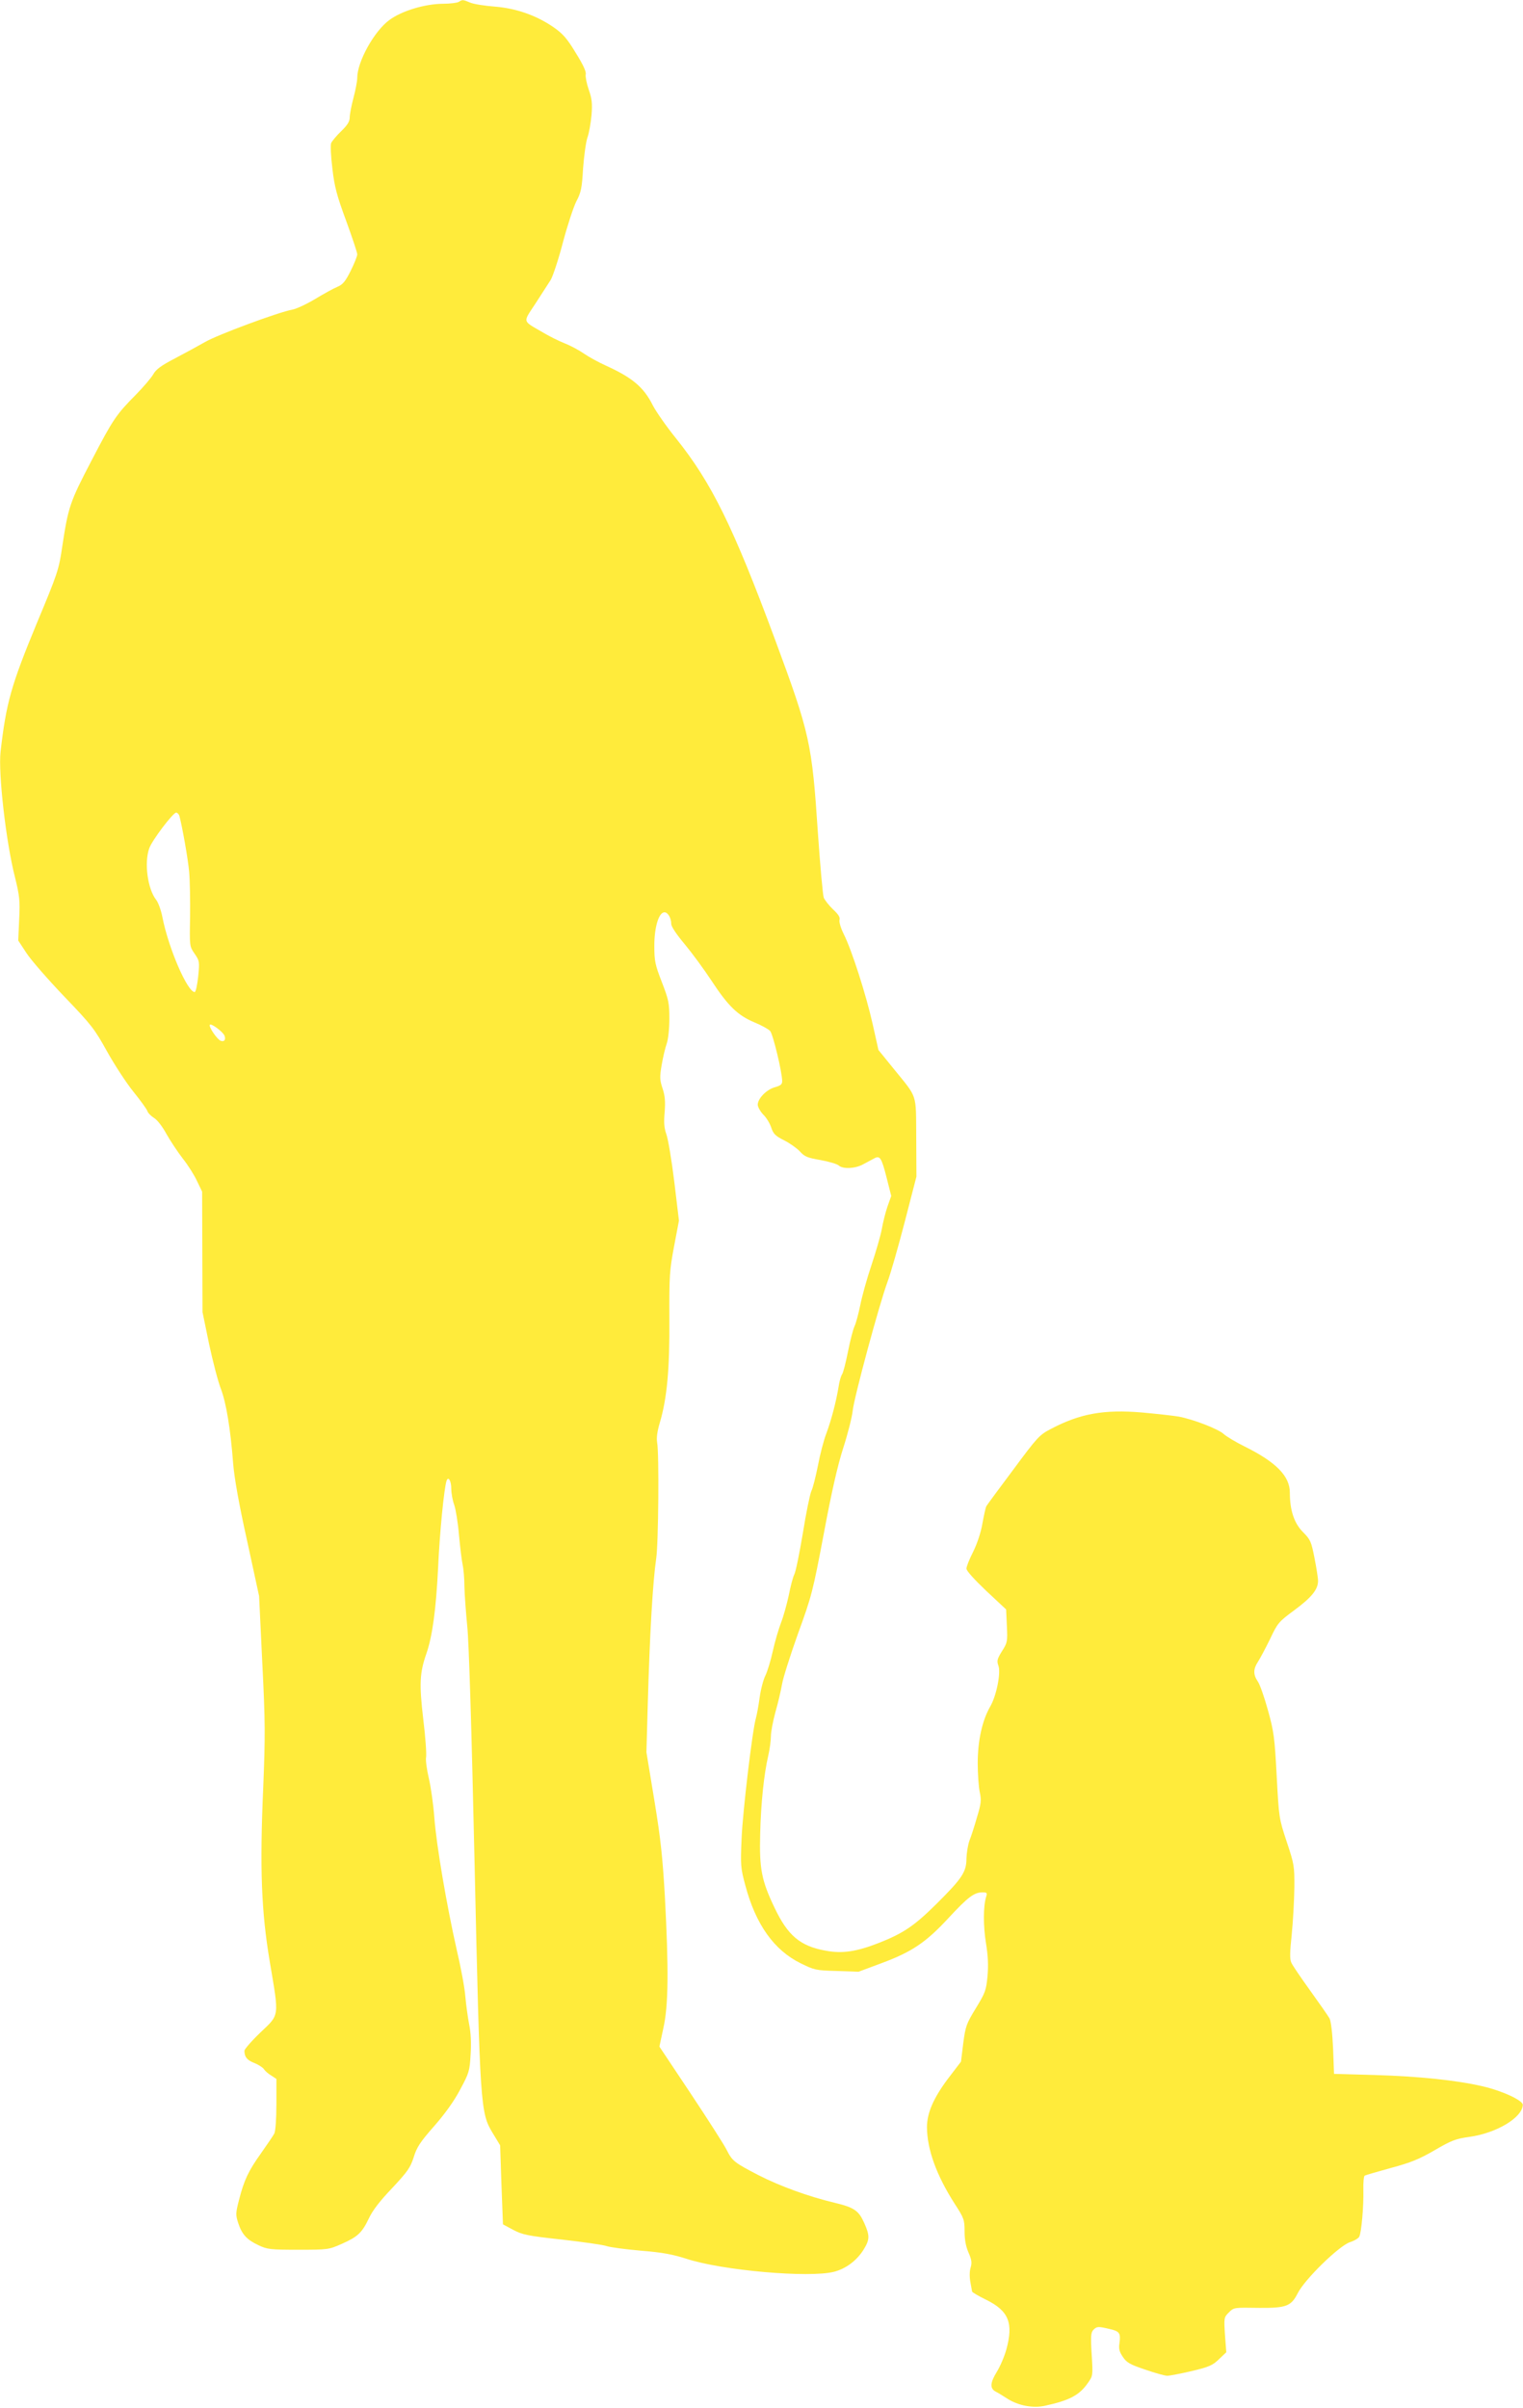 <?xml version="1.0" standalone="no"?>
<!DOCTYPE svg PUBLIC "-//W3C//DTD SVG 20010904//EN"
 "http://www.w3.org/TR/2001/REC-SVG-20010904/DTD/svg10.dtd">
<svg version="1.0" xmlns="http://www.w3.org/2000/svg"
 width="810pt" height="1280pt" viewBox="0 0 810 1280"
 preserveAspectRatio="xMidYMid meet">
<g transform="translate(0,1280) scale(0.1,-0.1)"
fill="#ffeb3b" stroke="none">
<path d="M2440 12790 c-8 -5 -46 -10 -85 -10 -97 -1 -219 -38 -285 -87 -80
-59 -170 -221 -170 -307 0 -17 -9 -65 -20 -106 -11 -41 -20 -88 -20 -104 0
-22 -12 -41 -45 -73 -25 -24 -49 -53 -54 -64 -4 -12 -1 -73 7 -137 11 -96 24
-143 73 -276 32 -88 59 -168 59 -178 0 -10 -16 -50 -35 -88 -28 -56 -42 -73
-71 -85 -20 -8 -72 -37 -117 -64 -45 -27 -100 -53 -122 -57 -73 -13 -399 -134
-464 -172 -35 -20 -107 -59 -160 -87 -73 -38 -101 -58 -116 -85 -11 -19 -52
-67 -91 -107 -106 -107 -122 -130 -238 -353 -115 -220 -123 -245 -155 -456
-18 -123 -24 -141 -136 -409 -136 -329 -162 -421 -192 -681 -13 -114 29 -482
77 -669 24 -98 27 -122 22 -222 l-5 -113 44 -67 c24 -37 115 -141 201 -231
145 -151 161 -172 227 -291 39 -70 102 -167 140 -214 38 -47 72 -94 75 -104 3
-10 19 -26 35 -36 17 -10 45 -46 66 -85 21 -37 60 -96 87 -131 28 -35 62 -89
76 -120 l27 -56 1 -320 1 -320 35 -170 c20 -93 48 -201 63 -239 28 -74 51
-212 65 -396 6 -76 31 -217 74 -410 l64 -295 17 -355 c16 -316 16 -389 5 -662
-19 -432 -10 -661 35 -928 50 -297 53 -277 -50 -375 -47 -45 -85 -89 -85 -97
0 -33 14 -50 52 -65 21 -8 44 -23 51 -32 6 -10 24 -26 40 -35 l27 -18 0 -135
c0 -80 -5 -143 -11 -155 -6 -12 -38 -58 -70 -104 -68 -95 -91 -144 -118 -250
-18 -70 -18 -79 -4 -122 20 -61 46 -89 108 -118 46 -22 63 -24 212 -24 158 0
162 1 230 31 86 38 108 59 145 136 20 43 59 93 124 161 82 88 96 108 114 163
16 53 34 81 108 165 58 66 107 134 139 195 48 89 51 99 56 188 4 62 1 117 -8
160 -7 36 -16 102 -20 146 -3 44 -24 157 -46 250 -53 234 -108 555 -119 702
-5 68 -18 161 -29 208 -11 47 -18 97 -15 113 3 16 -3 107 -15 203 -22 188 -19
246 17 349 32 93 51 235 62 455 8 185 32 425 45 463 9 26 25 0 25 -42 0 -24 7
-63 16 -87 8 -24 20 -96 25 -159 6 -63 14 -133 19 -155 5 -22 10 -76 10 -120
1 -44 8 -138 15 -210 9 -83 23 -543 39 -1260 29 -1296 31 -1327 96 -1434 l40
-66 7 -210 8 -210 54 -29 c49 -26 76 -32 260 -52 113 -13 221 -28 239 -35 18
-6 100 -17 181 -24 114 -9 170 -20 242 -43 188 -62 654 -103 785 -69 62 16
119 58 156 116 34 55 35 75 4 144 -29 65 -53 82 -158 107 -138 33 -287 87
-403 146 -131 68 -140 75 -172 138 -13 26 -99 160 -190 297 l-166 249 21 98
c27 118 29 310 8 702 -12 206 -22 304 -56 510 l-42 255 7 250 c11 391 27 656
45 780 12 79 16 561 5 616 -4 25 0 58 14 105 39 131 53 289 51 555 -1 227 1
255 25 383 l26 137 -25 208 c-14 114 -33 227 -42 251 -12 34 -14 63 -9 118 4
56 2 86 -11 125 -15 45 -16 61 -5 125 7 41 19 92 27 114 8 24 14 79 14 132 0
84 -4 102 -40 195 -36 93 -40 111 -40 194 0 99 24 177 54 177 18 0 36 -30 36
-62 0 -14 29 -57 72 -108 39 -47 103 -134 143 -195 88 -134 139 -183 227 -220
37 -15 75 -36 84 -46 15 -17 63 -215 64 -266 0 -18 -8 -24 -39 -33 -44 -12
-91 -60 -91 -93 0 -11 13 -35 29 -52 17 -16 36 -48 43 -70 11 -33 22 -44 68
-67 30 -15 68 -42 84 -59 25 -28 40 -34 110 -46 44 -8 88 -21 97 -29 22 -20
87 -17 129 6 19 10 45 24 58 31 32 18 40 6 68 -104 l24 -95 -20 -56 c-11 -32
-24 -85 -30 -119 -6 -34 -31 -120 -55 -192 -24 -71 -51 -168 -60 -215 -10 -47
-23 -96 -30 -110 -7 -14 -23 -74 -35 -135 -12 -60 -26 -115 -32 -122 -5 -7
-14 -36 -18 -65 -13 -79 -38 -175 -65 -248 -14 -36 -34 -113 -45 -172 -12 -59
-27 -120 -35 -135 -7 -15 -28 -116 -45 -223 -18 -107 -38 -207 -46 -221 -7
-14 -20 -63 -29 -110 -10 -46 -28 -112 -41 -145 -13 -34 -33 -102 -44 -152
-11 -51 -29 -108 -39 -129 -11 -21 -25 -74 -31 -118 -6 -44 -15 -93 -20 -110
-18 -60 -70 -494 -76 -640 -6 -141 -5 -156 20 -248 55 -207 152 -344 294 -414
73 -36 81 -38 192 -41 l116 -4 121 45 c162 60 237 110 358 241 104 112 136
136 181 136 23 0 25 -3 19 -23 -16 -49 -16 -157 -1 -248 11 -67 13 -118 8
-175 -7 -75 -12 -88 -62 -170 -50 -82 -55 -95 -67 -186 l-12 -98 -71 -93 c-76
-102 -110 -181 -110 -256 1 -118 50 -255 149 -409 48 -74 51 -83 51 -144 0
-45 7 -81 21 -113 17 -39 19 -54 11 -81 -6 -19 -6 -50 -1 -76 4 -24 8 -46 9
-50 0 -4 34 -24 75 -44 120 -59 146 -124 107 -265 -10 -36 -33 -90 -51 -119
-35 -57 -37 -87 -6 -104 11 -5 38 -22 60 -36 58 -38 138 -54 200 -40 134 29
186 57 231 122 27 38 27 40 20 152 -6 97 -4 116 9 130 19 19 25 19 85 5 54
-12 61 -22 54 -74 -5 -31 -1 -47 18 -75 20 -30 38 -40 118 -67 52 -18 105 -33
118 -33 12 0 70 11 130 25 93 22 112 31 145 63 l39 37 -7 92 c-6 90 -5 94 19
118 29 29 26 28 166 26 141 -1 167 9 202 78 38 75 219 251 277 271 23 7 46 21
50 29 12 23 24 163 22 248 -1 39 2 74 7 77 5 3 68 21 140 41 105 28 151 47
232 94 89 52 112 61 185 71 144 20 281 102 284 170 1 24 -110 75 -214 99 -138
32 -338 53 -575 60 l-215 6 -5 135 c-4 85 -11 144 -19 160 -8 14 -54 80 -103
148 -49 68 -94 134 -100 148 -9 18 -8 56 2 150 7 69 13 181 14 247 1 117 -1
127 -41 247 -41 124 -41 127 -53 350 -11 206 -15 235 -47 350 -19 69 -43 137
-54 152 -24 35 -24 65 1 103 11 17 40 71 64 120 41 87 46 93 130 155 92 68
126 110 126 156 0 16 -9 71 -19 122 -17 86 -21 97 -61 137 -47 47 -70 116 -70
210 0 88 -73 162 -240 245 -47 23 -96 53 -110 65 -29 28 -162 79 -240 94 -30
5 -119 15 -197 22 -202 17 -329 -6 -483 -87 -62 -32 -72 -43 -201 -217 -75
-100 -139 -187 -143 -194 -4 -7 -13 -48 -21 -92 -8 -48 -28 -107 -49 -150 -20
-39 -36 -79 -36 -90 0 -12 42 -58 105 -118 l106 -99 4 -87 c4 -83 3 -90 -26
-135 -26 -42 -28 -52 -19 -77 14 -37 -10 -160 -44 -218 -42 -73 -66 -181 -66
-300 0 -58 5 -128 11 -155 9 -43 7 -61 -15 -133 -13 -46 -31 -102 -40 -124 -8
-22 -15 -65 -16 -96 0 -70 -23 -105 -159 -240 -117 -116 -175 -156 -307 -208
-118 -46 -194 -58 -283 -41 -135 24 -201 80 -271 227 -70 146 -82 208 -77 395
4 164 20 315 43 415 8 34 14 81 14 103 0 23 11 80 24 128 14 48 29 114 35 147
5 33 44 155 85 270 73 200 79 224 137 530 41 220 73 361 103 455 24 74 47 164
51 200 8 74 141 565 185 685 17 45 58 189 92 320 l62 240 -1 208 c-2 239 9
206 -119 364 l-82 101 -31 139 c-36 159 -111 392 -153 476 -17 34 -26 66 -23
77 4 13 -6 29 -34 55 -21 20 -44 49 -50 63 -5 15 -19 170 -31 344 -32 479 -42
526 -228 1028 -222 599 -337 833 -527 1070 -51 63 -106 142 -123 175 -48 96
-108 147 -249 211 -42 19 -94 48 -117 64 -23 16 -68 41 -101 54 -33 13 -87 40
-120 60 -108 63 -105 49 -38 151 32 50 69 107 82 127 12 21 42 111 65 200 24
90 56 187 71 217 25 47 30 70 36 175 5 67 15 140 23 164 9 24 18 78 22 120 5
63 2 88 -15 136 -11 32 -18 68 -16 80 4 14 -13 51 -53 115 -47 78 -69 102
-119 137 -92 63 -199 100 -313 109 -52 4 -110 13 -129 21 -39 16 -41 17 -61 4z
m-1486 -4327 c15 -56 46 -229 52 -298 4 -44 6 -151 5 -238 -3 -158 -3 -158 24
-197 26 -38 27 -42 19 -122 -5 -46 -13 -83 -19 -82 -39 2 -139 234 -171 397
-7 37 -22 79 -34 94 -45 58 -64 197 -36 274 15 42 126 189 143 189 6 0 14 -8
17 -17z m240 -1169 c8 -21 -1 -34 -20 -27 -19 7 -65 74 -58 85 6 10 70 -37 78
-58z"/>
</g>
</svg>
